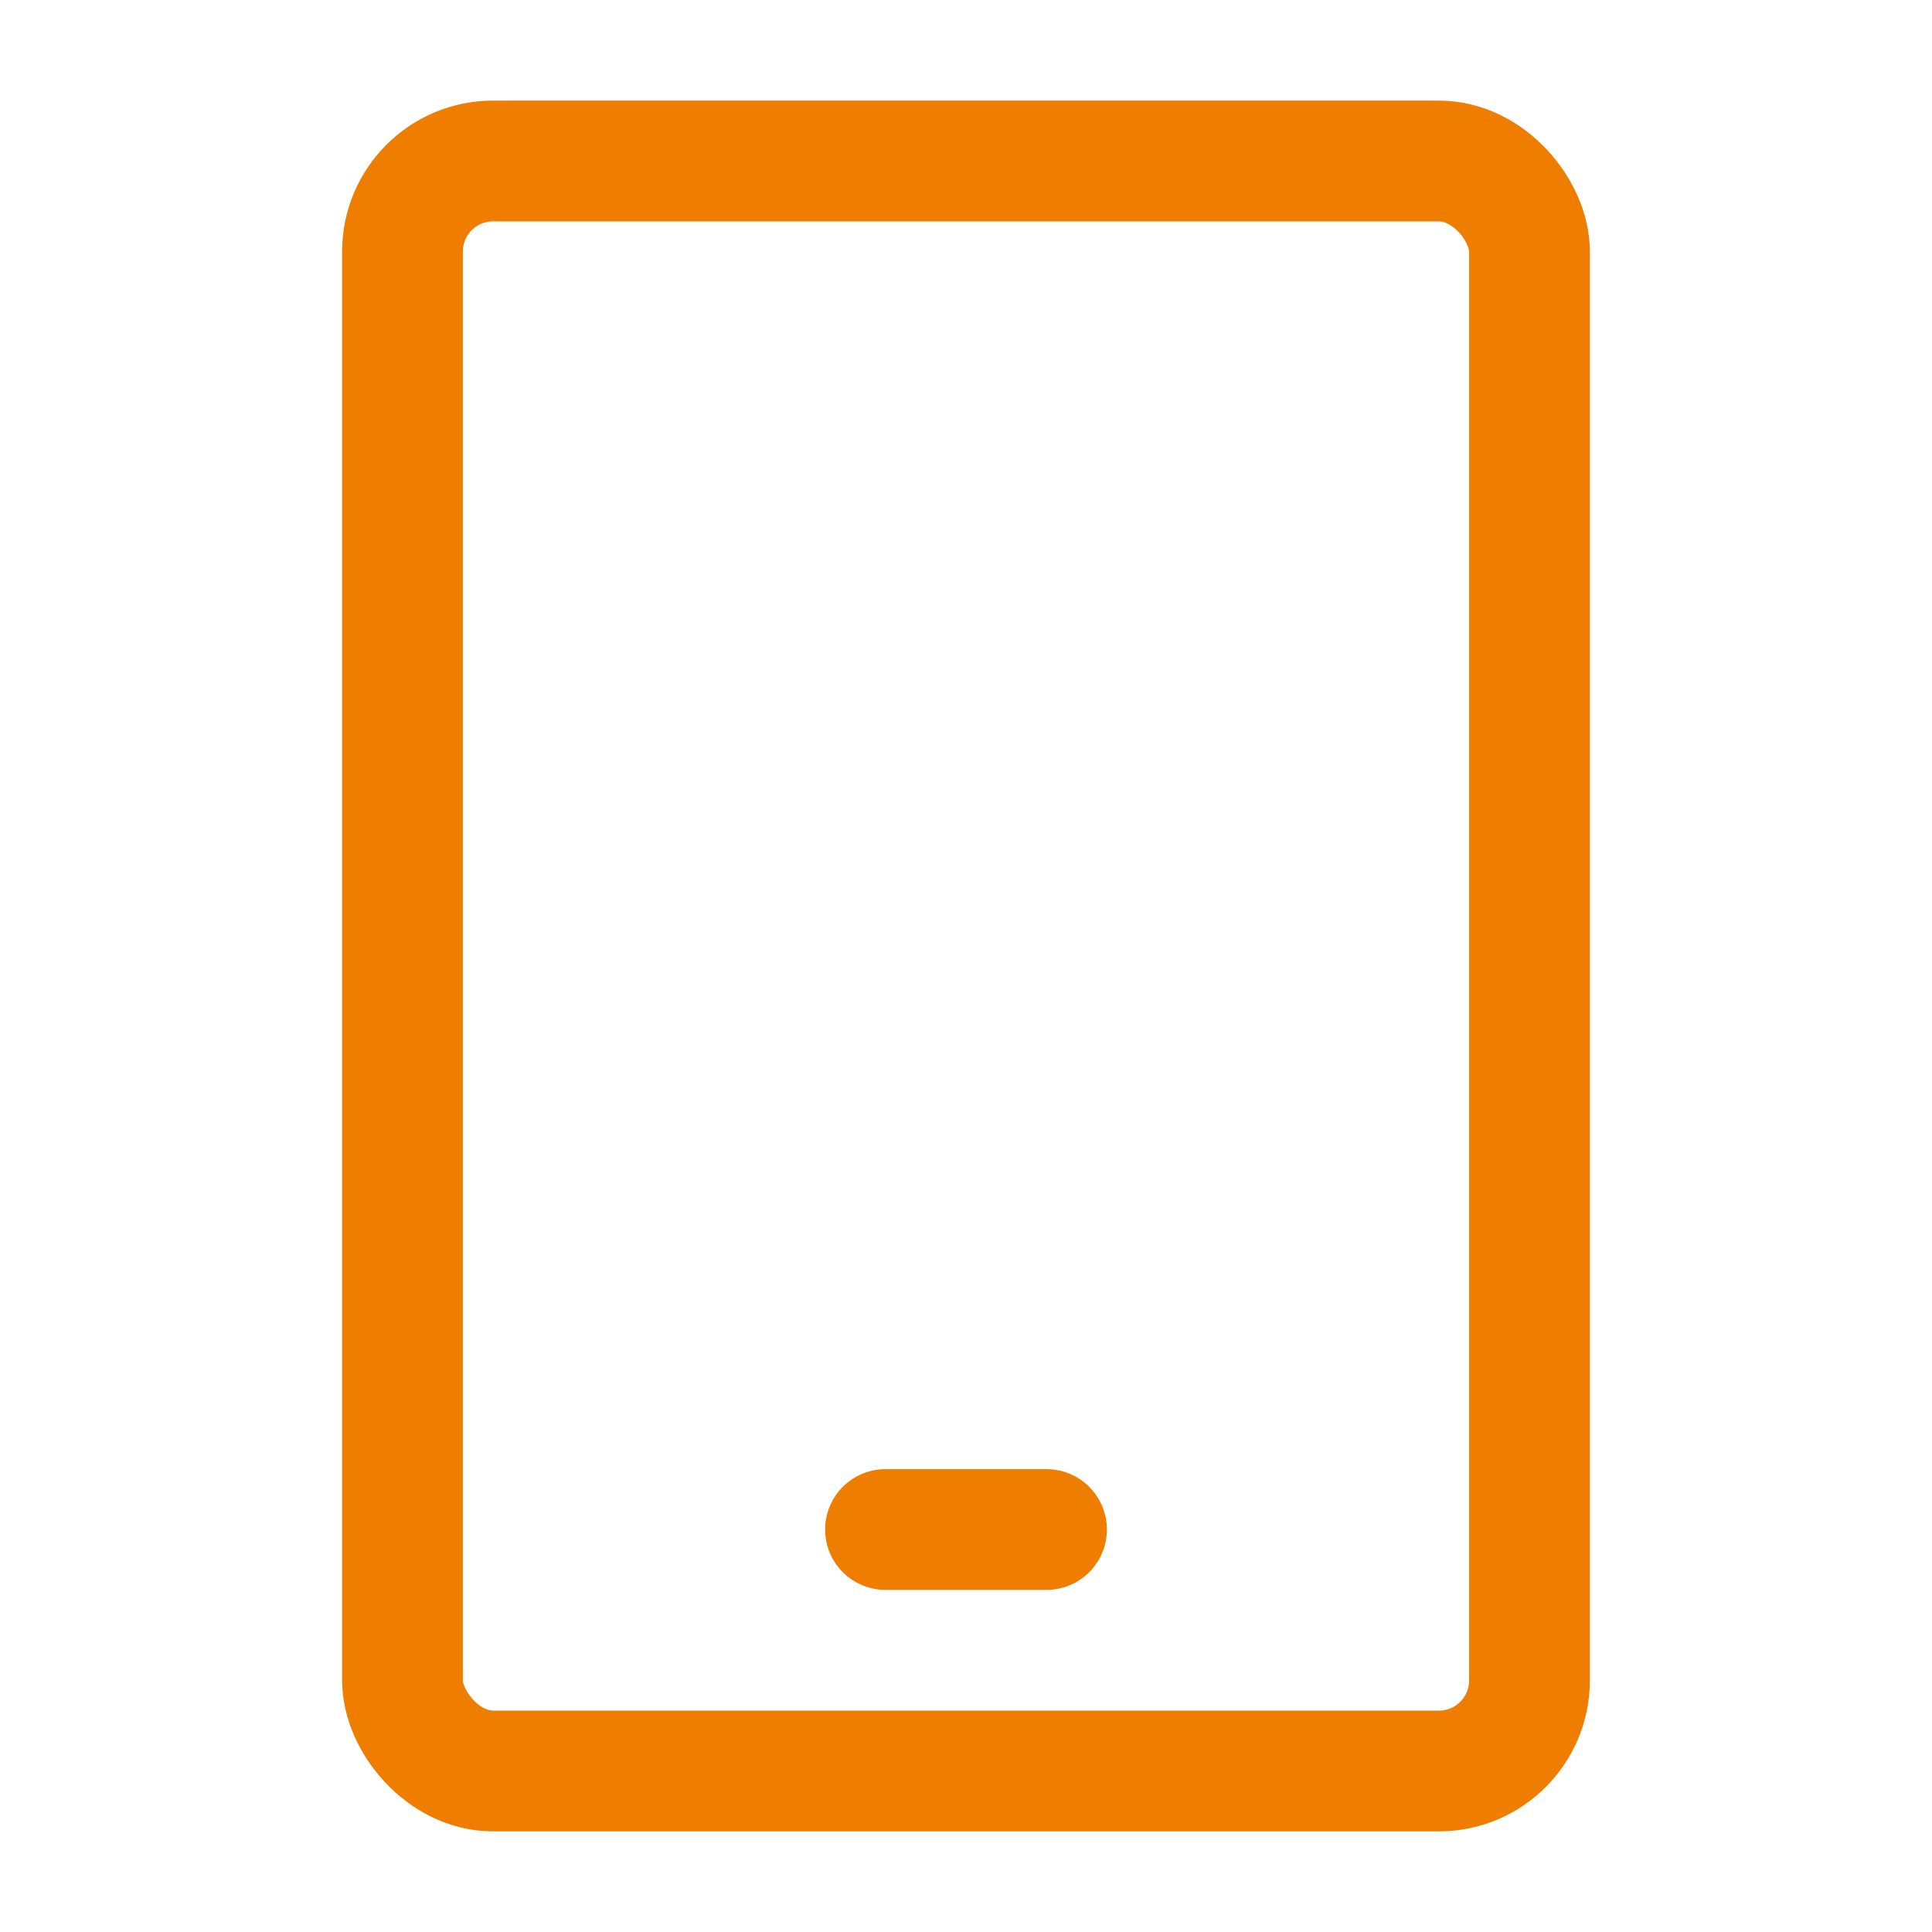 <svg width="64" height="64" viewBox="0 0 64 64" fill="none" xmlns="http://www.w3.org/2000/svg">
<g id="Huge-icon/device/outline/mobile">
<rect id="Rectangle 1047" x="13.333" y="5.333" width="37.333" height="53.333" rx="3" stroke="#EF7D00" stroke-width="4" stroke-linejoin="round"/>
<path id="Vector 2978" d="M29.333 50.667H34.667" stroke="#EF7D00" stroke-width="4" stroke-linecap="round"/>
</g>
</svg>
